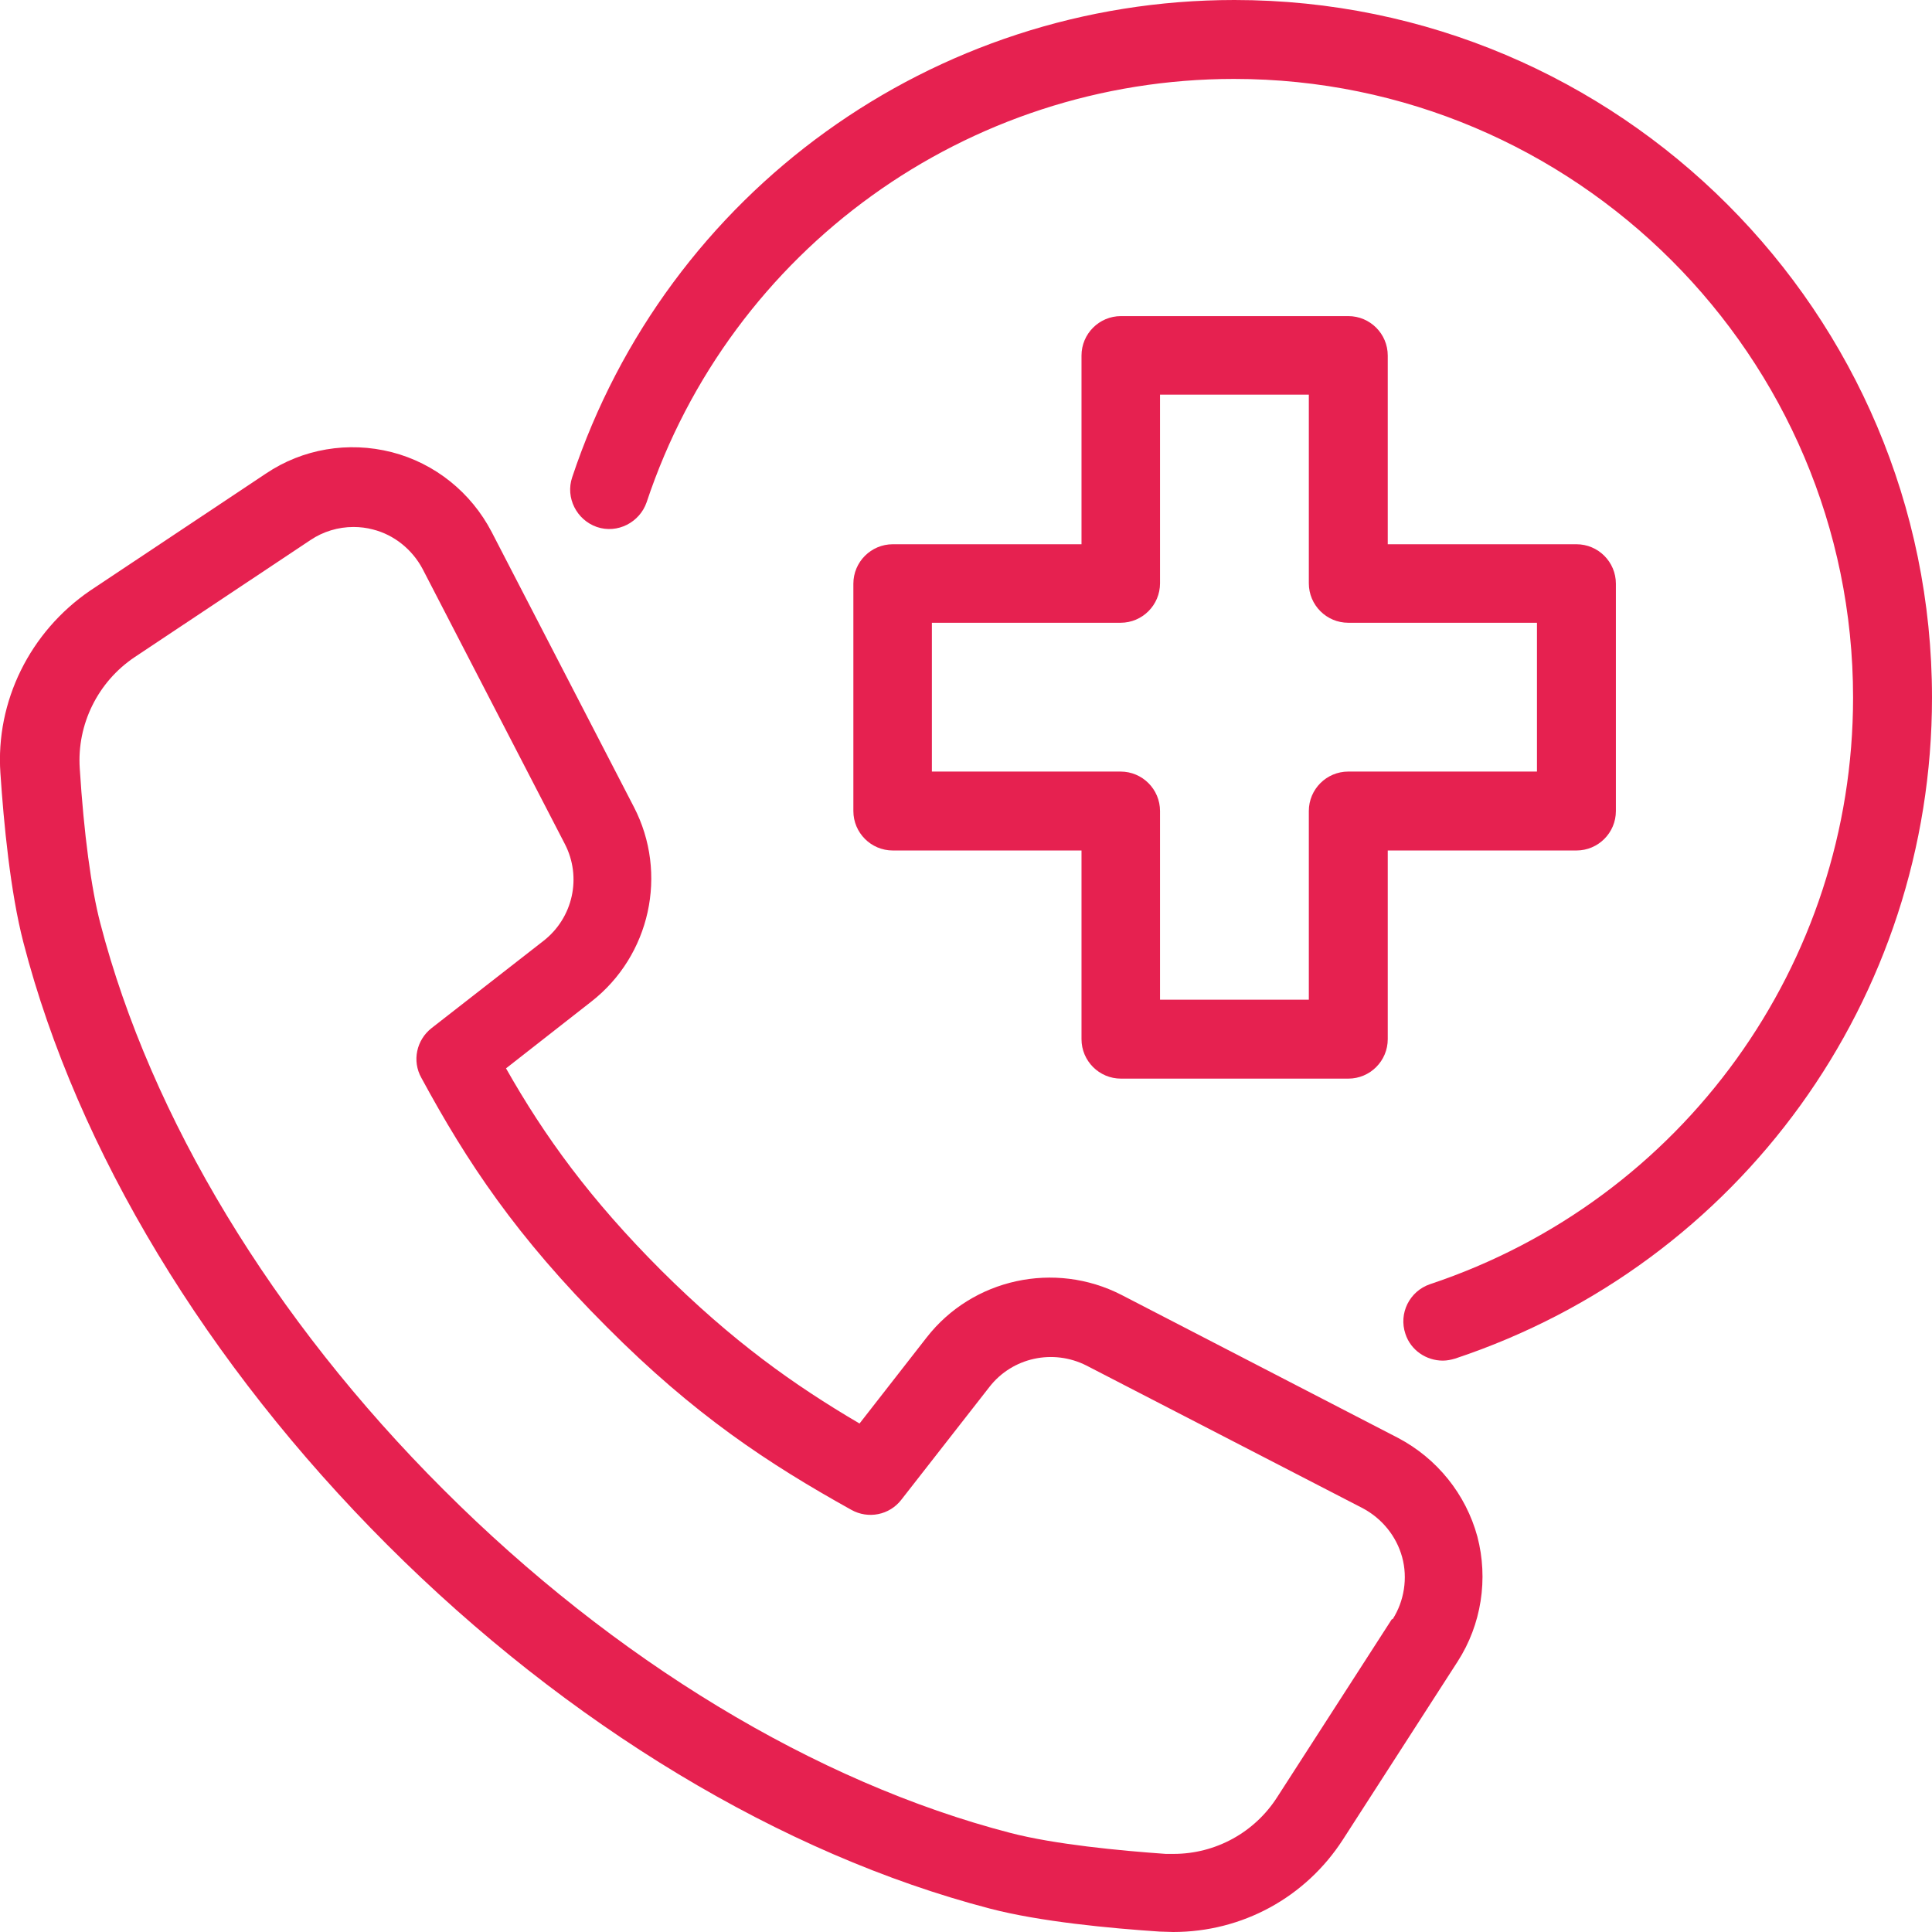 <?xml version="1.0" encoding="UTF-8"?>
<svg xmlns="http://www.w3.org/2000/svg" id="Laag_1" width="47" height="47" viewBox="0 0 47 47">
  <path d="M32.8,7.69h-5.53c-.53,0-.96.43-.96.96v4.59h-4.59c-.53,0-.96.43-.96.96v5.53c0,.53.43.96.96.96h4.59v4.59c0,.53.43.96.96.96h5.53c.53,0,.96-.43.96-.96v-4.59h4.59c.53,0,.96-.43.96-.96v-5.53c0-.53-.43-.96-.96-.96h-4.59v-4.59c0-.53-.43-.96-.96-.96ZM37.39,15.15v3.62h-4.59c-.53,0-.96.43-.96.96v4.59h-3.62v-4.59c0-.53-.43-.96-.96-.96h-4.59v-3.62h4.59c.53,0,.96-.43.96-.96v-4.59h3.62v4.59c0,.53.43.96.96.96h4.59Z" style="fill:#e62150;"></path>
  <path d="M30.03,0c-7.33,0-13.8,4.67-16.11,11.61-.17.5.11,1.04.6,1.21.5.17,1.04-.11,1.21-.6,2.05-6.16,7.8-10.3,14.29-10.3,8.3,0,15.06,6.75,15.06,15.05,0,6.48-4.14,12.22-10.29,14.27-.5.17-.77.71-.6,1.21.13.4.51.65.91.65.1,0,.2-.02.3-.05,6.94-2.31,11.6-8.77,11.6-16.08C47,7.61,39.39,0,30.03,0Z" style="fill:#e62150;"></path>
  <path d="M34.01,34.98h0s-6.73-3.48-6.73-3.48c-1.62-.83-3.62-.4-4.74,1.04l-1.63,2.09c-1.6-.94-3.09-2-4.82-3.72-1.73-1.73-2.84-3.26-3.78-4.92l2.07-1.62c1.44-1.12,1.88-3.12,1.04-4.74l-3.46-6.69c-.5-.96-1.38-1.67-2.43-1.94-1.06-.27-2.17-.08-3.06.52l-4.28,2.85C.73,15.37-.11,17.06.01,18.81c.08,1.2.24,2.89.56,4.12,1.31,5.06,4.46,10.26,8.85,14.65,4.39,4.39,9.6,7.53,14.66,8.85,1.22.32,2.93.48,4.13.56.11,0,.22.01.33.01,1.68,0,3.22-.84,4.13-2.25l2.79-4.33c.58-.9.75-2.01.48-3.04-.28-1.03-.98-1.9-1.93-2.4ZM33.86,39.39h0s-2.79,4.33-2.79,4.33c-.55.86-1.5,1.38-2.52,1.38h-.19c-1.13-.08-2.7-.23-3.78-.51-4.74-1.23-9.64-4.2-13.79-8.35-4.16-4.15-7.12-9.05-8.35-13.78-.22-.84-.4-2.18-.5-3.77-.07-1.07.44-2.1,1.33-2.7l4.28-2.85c.31-.21.68-.32,1.05-.32.16,0,.32.02.47.06.52.13.96.49,1.21.96l3.46,6.69c.42.81.2,1.8-.52,2.36l-2.72,2.12c-.37.29-.48.8-.25,1.21,1.11,2.05,2.31,3.86,4.51,6.06,2.13,2.14,3.92,3.32,5.95,4.45.41.23.93.13,1.22-.25l2.14-2.74c.56-.72,1.55-.93,2.36-.52l6.72,3.47c.47.25.82.68.96,1.19.14.51.05,1.07-.23,1.51Z" style="fill:#e62150;"></path>
</svg>
